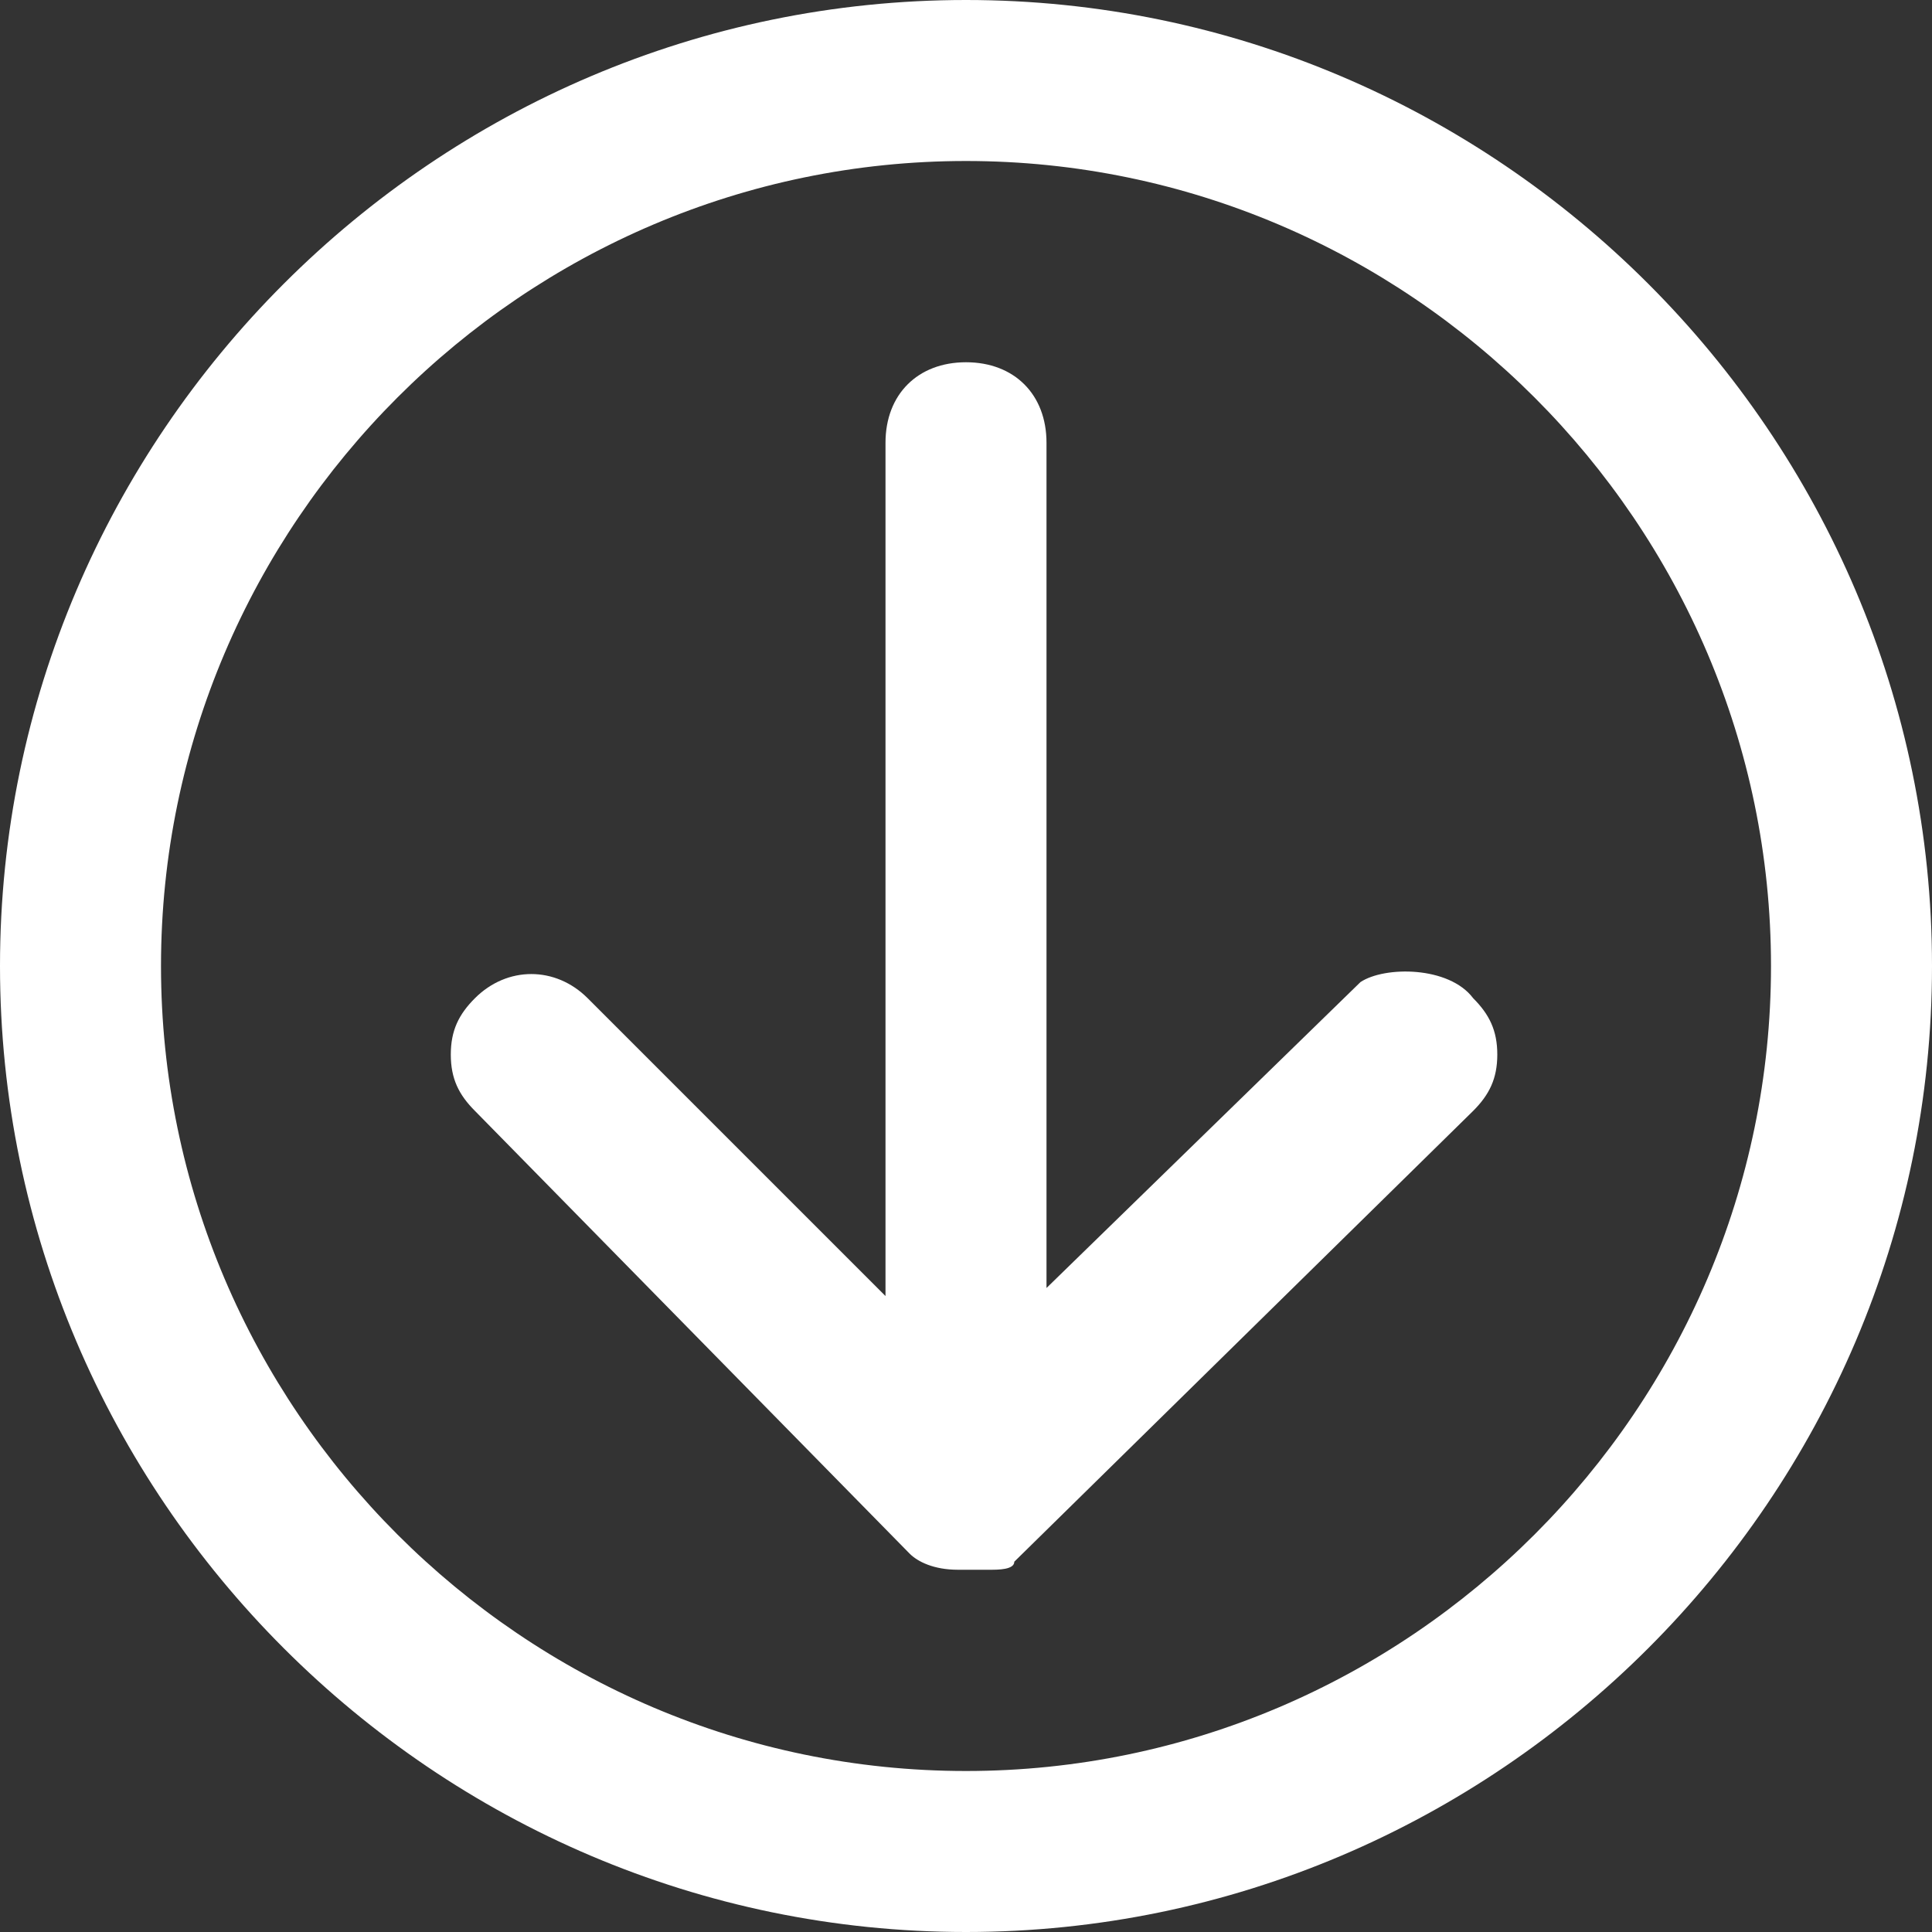 
<!-- Generator: Adobe Illustrator 27.0.1, SVG Export Plug-In . SVG Version: 6.00 Build 0)  -->
<svg version="1.1" id="download-circle-ces" xmlns="http://www.w3.org/2000/svg" xmlns:xlink="http://www.w3.org/1999/xlink" x="0px"
	 y="0px" viewBox="0 0 24 24" style="enable-background:new 0 0 24 24;" xml:space="preserve">
<rect x="0" y="0" width="24" height="24" fill="#333333" stroke="none"/>
<style type="text/css">
	.st0{fill:#FFFFFF;}
</style>
<g id="New_icons_1_">
</g>
<g>
	<path class="st0" d="M12,0C5.4,0,0,5.4,0,12c0,6.6,5.4,12,12,12c6.6,0,12-5.4,12-12C24,5.4,18.6,0,12,0z M12,2c5.5,0,10,4.5,10,10
		c0,5.5-4.5,10-10,10C6.5,22,2,17.5,2,12C2,6.5,6.5,2,12,2z"/>
	<path class="st0" d="M11.3,19.3c0.1,0.1,0.3,0.2,0.6,0.2h0.4c0.1,0,0.3,0,0.3-0.1l5.7-5.6c0.2-0.2,0.3-0.4,0.3-0.7
		s-0.1-0.5-0.3-0.7C18,12,17.2,12,16.9,12.2L13,16V5.5c0-0.6-0.4-1-1-1s-1,0.4-1,1v10.6l-3.7-3.7c-0.4-0.4-1-0.4-1.4,0
		c-0.2,0.2-0.3,0.4-0.3,0.7c0,0.3,0.1,0.5,0.3,0.7L11.3,19.3z"/>
</g>
</svg>
